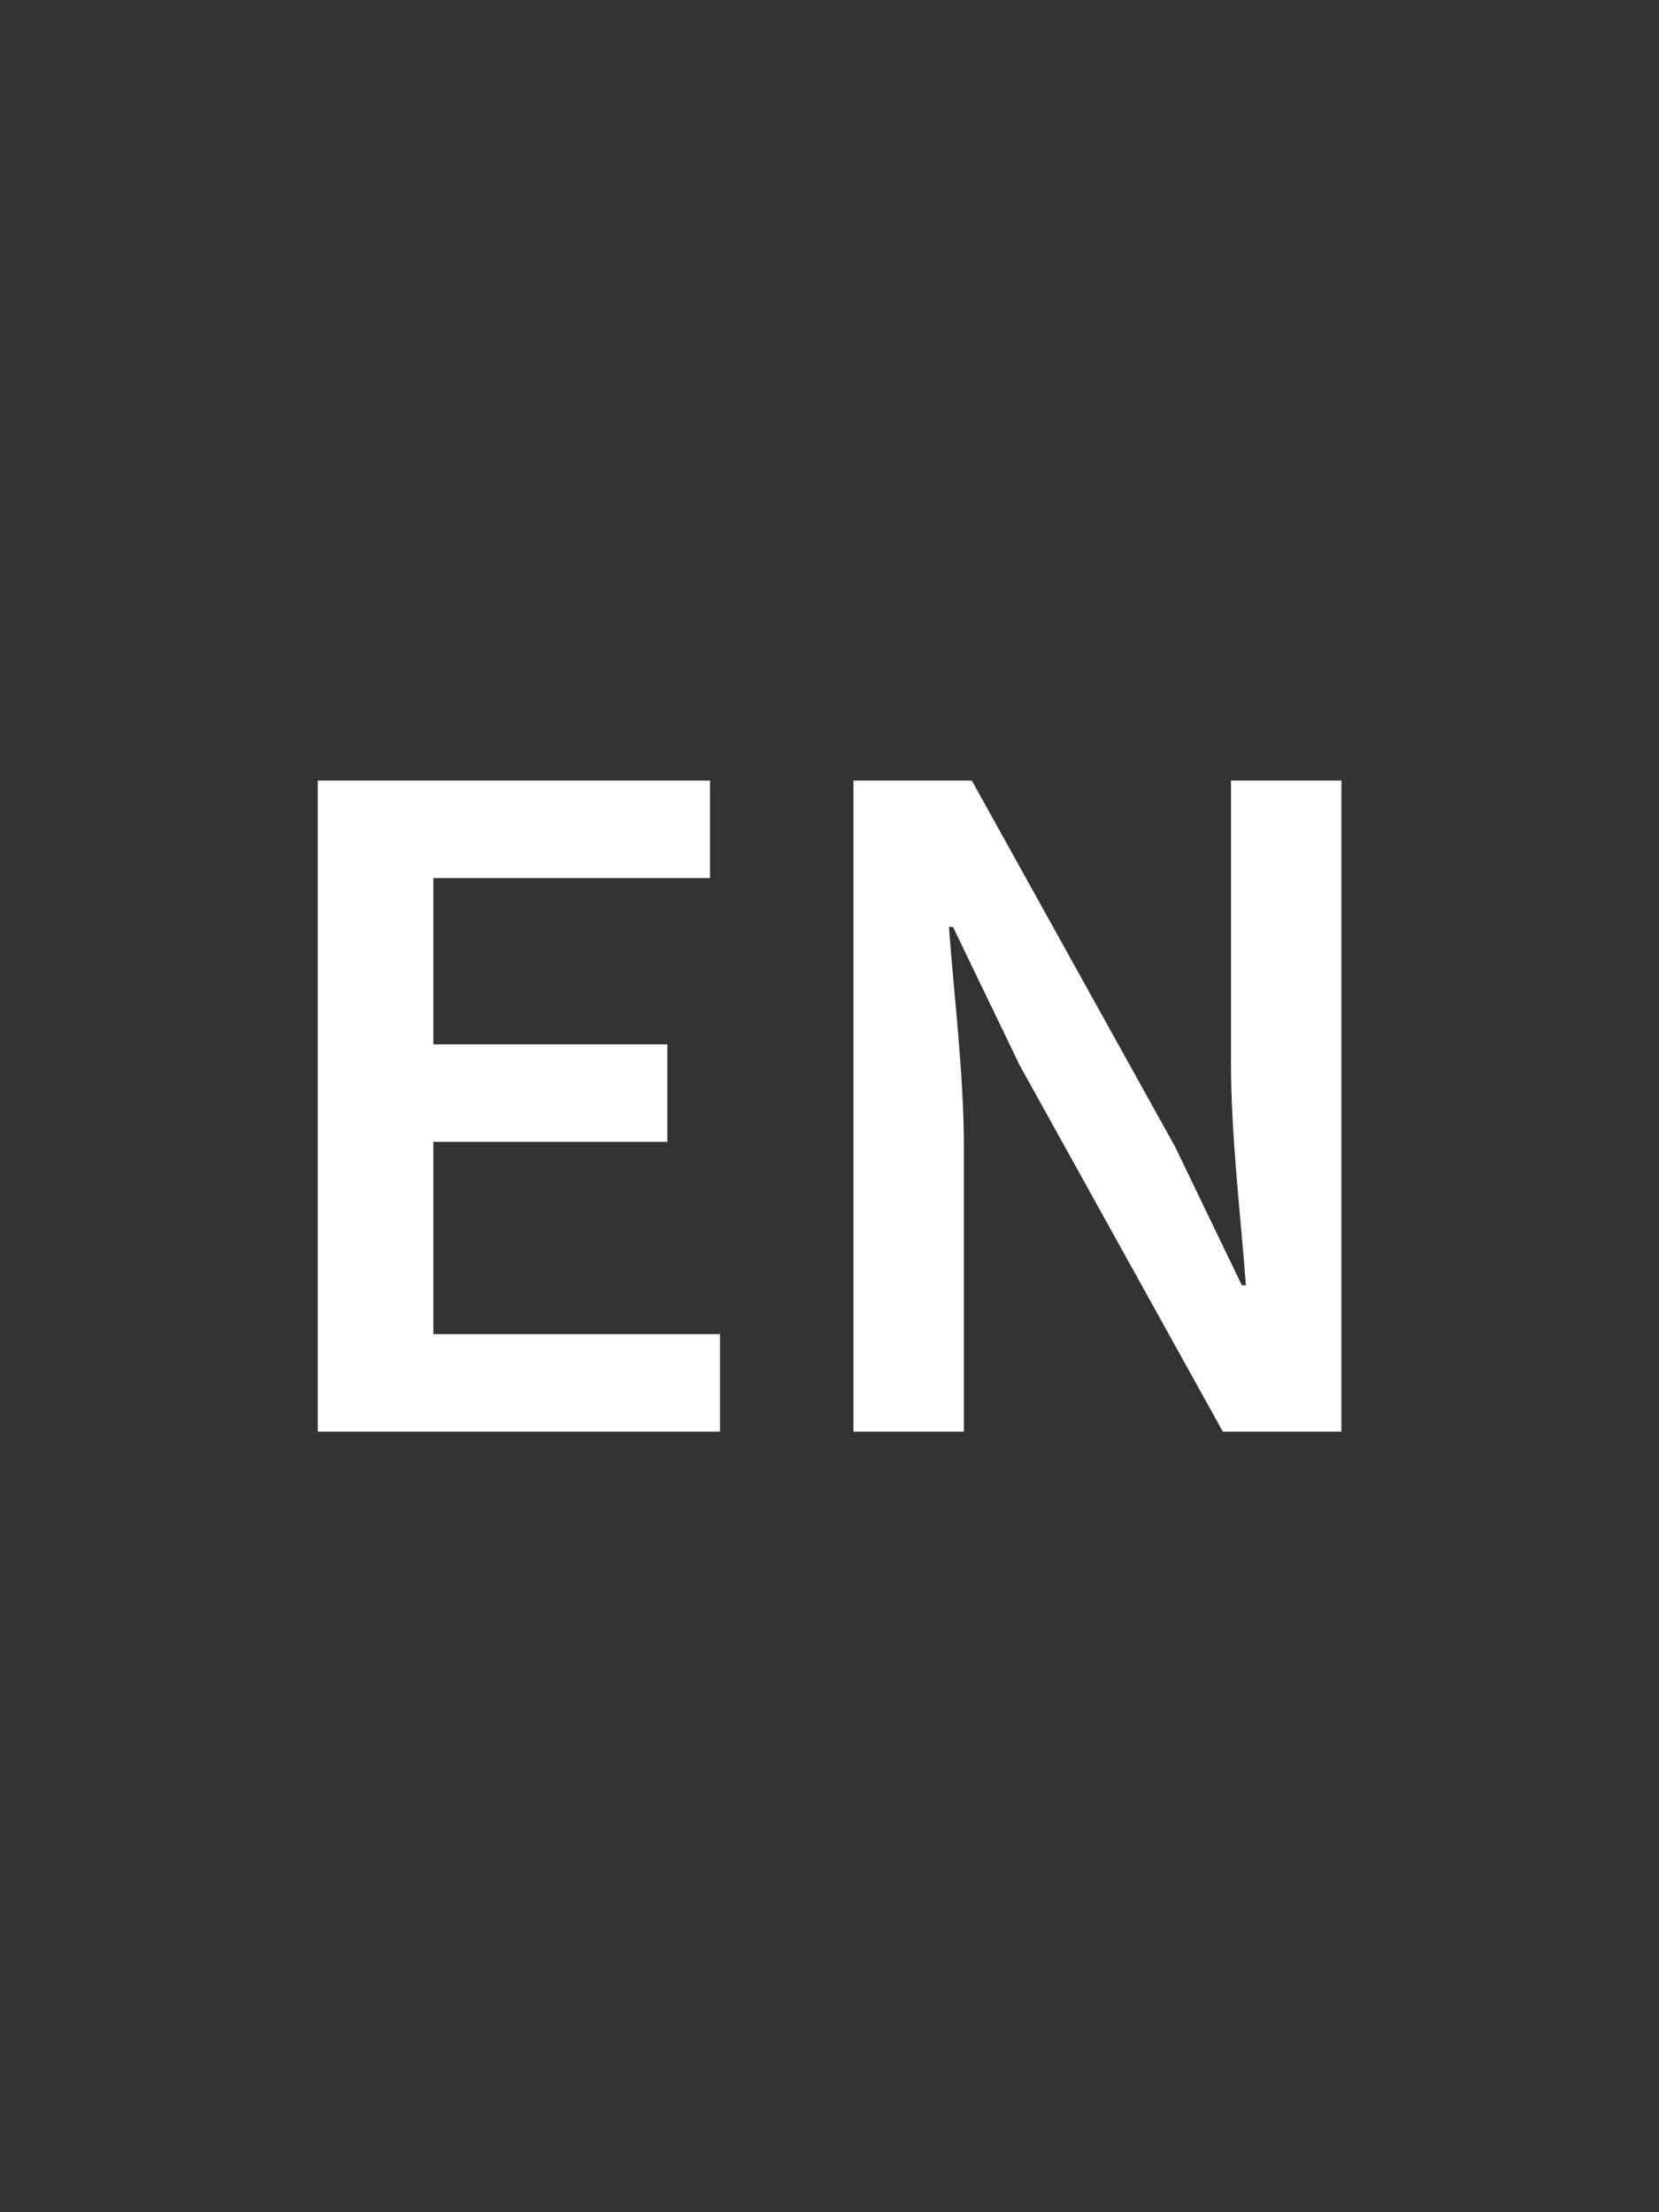 <?xml version="1.0" encoding="utf-8"?>
<!-- Generator: Adobe Illustrator 23.0.6, SVG Export Plug-In . SVG Version: 6.00 Build 0)  -->
<svg version="1.1" id="Ebene_1" xmlns="http://www.w3.org/2000/svg" xmlns:xlink="http://www.w3.org/1999/xlink" x="0px" y="0px"
	 viewBox="0 0 90 120" style="enable-background:new 0 0 90 120;" xml:space="preserve">
<rect x="0" y="0" width="90" height="120" fill="#333333" stroke="none"/>
<style type="text/css">
	.st0{clip-path:url(#SVGID_2_);fill:#FFFFFF;}
</style>
<g>
	<defs>
		<rect id="SVGID_1_" width="90" height="120"/>
	</defs>
	<clipPath id="SVGID_2_">
		<use xlink:href="#SVGID_1_"  style="overflow:visible;"/>
	</clipPath>
	<path class="st0" d="M46.3,77.66h5.99V62.21c0-3.94-0.54-8.21-0.81-11.93h0.22l3.62,7.51l11.02,19.87h6.43V42.34h-5.99v15.34
		c0,3.94,0.54,8.42,0.81,12.04h-0.22l-3.62-7.51L52.72,42.34H46.3V77.66z M17.24,77.66h21.82v-5.29H23.51V61.94H36.2v-5.29H23.51
		v-9.02h15.01v-5.29H17.24V77.66z"/>
</g>
</svg>
